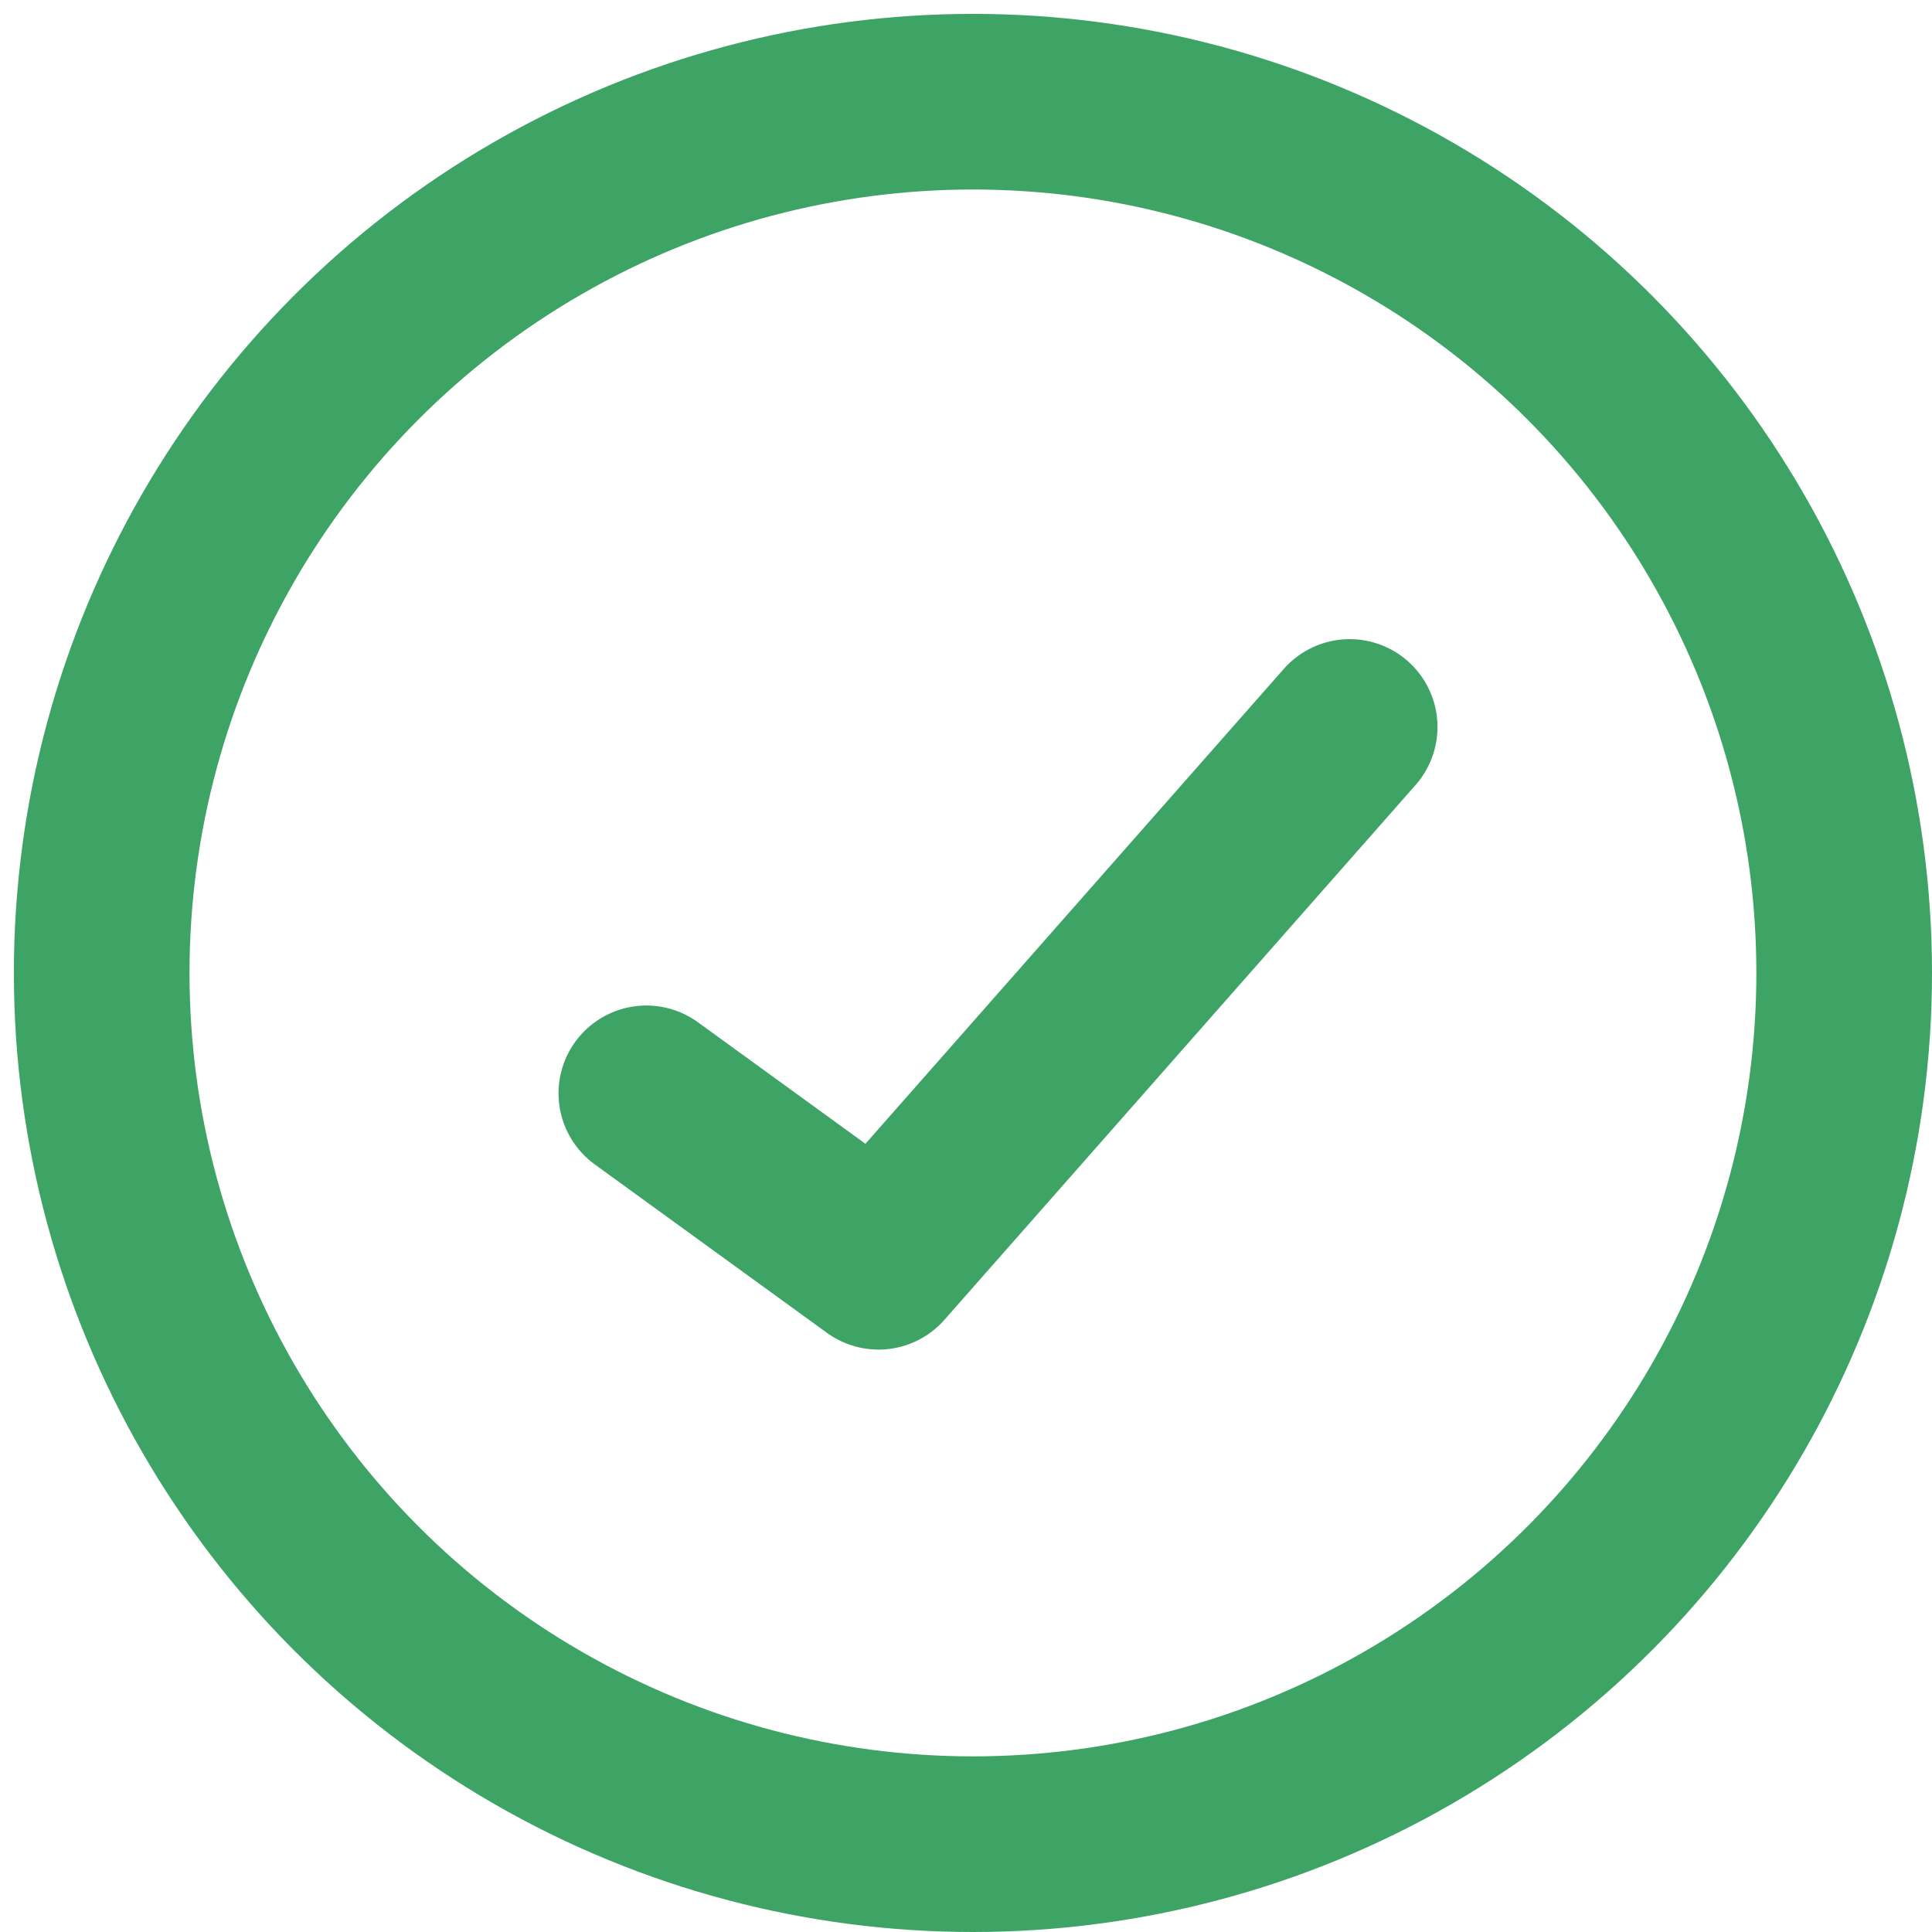<?xml version="1.0" encoding="utf-8"?>
<!-- Generator: Adobe Illustrator 15.1.0, SVG Export Plug-In . SVG Version: 6.00 Build 0)  -->
<!DOCTYPE svg PUBLIC "-//W3C//DTD SVG 1.1//EN" "http://www.w3.org/Graphics/SVG/1.1/DTD/svg11.dtd">
<svg version="1.1" id="Layer_1" xmlns="http://www.w3.org/2000/svg" xmlns:xlink="http://www.w3.org/1999/xlink" x="0px" y="0px"
	 width="22px" height="22px" viewBox="0 0 22 22" enable-background="new 0 0 22 22" xml:space="preserve">
<g>
	<circle fill="none" stroke="#3EA465" stroke-width="2" stroke-miterlimit="10" cx="11.079" cy="11.079" r="9.921"/>
	
		<polyline fill="none" stroke="#3EA465" stroke-width="2" stroke-linecap="round" stroke-linejoin="round" stroke-miterlimit="10" points="
		7.36,12.45 10.004,14.368 15.369,8.278 	"/>
</g>
</svg>
